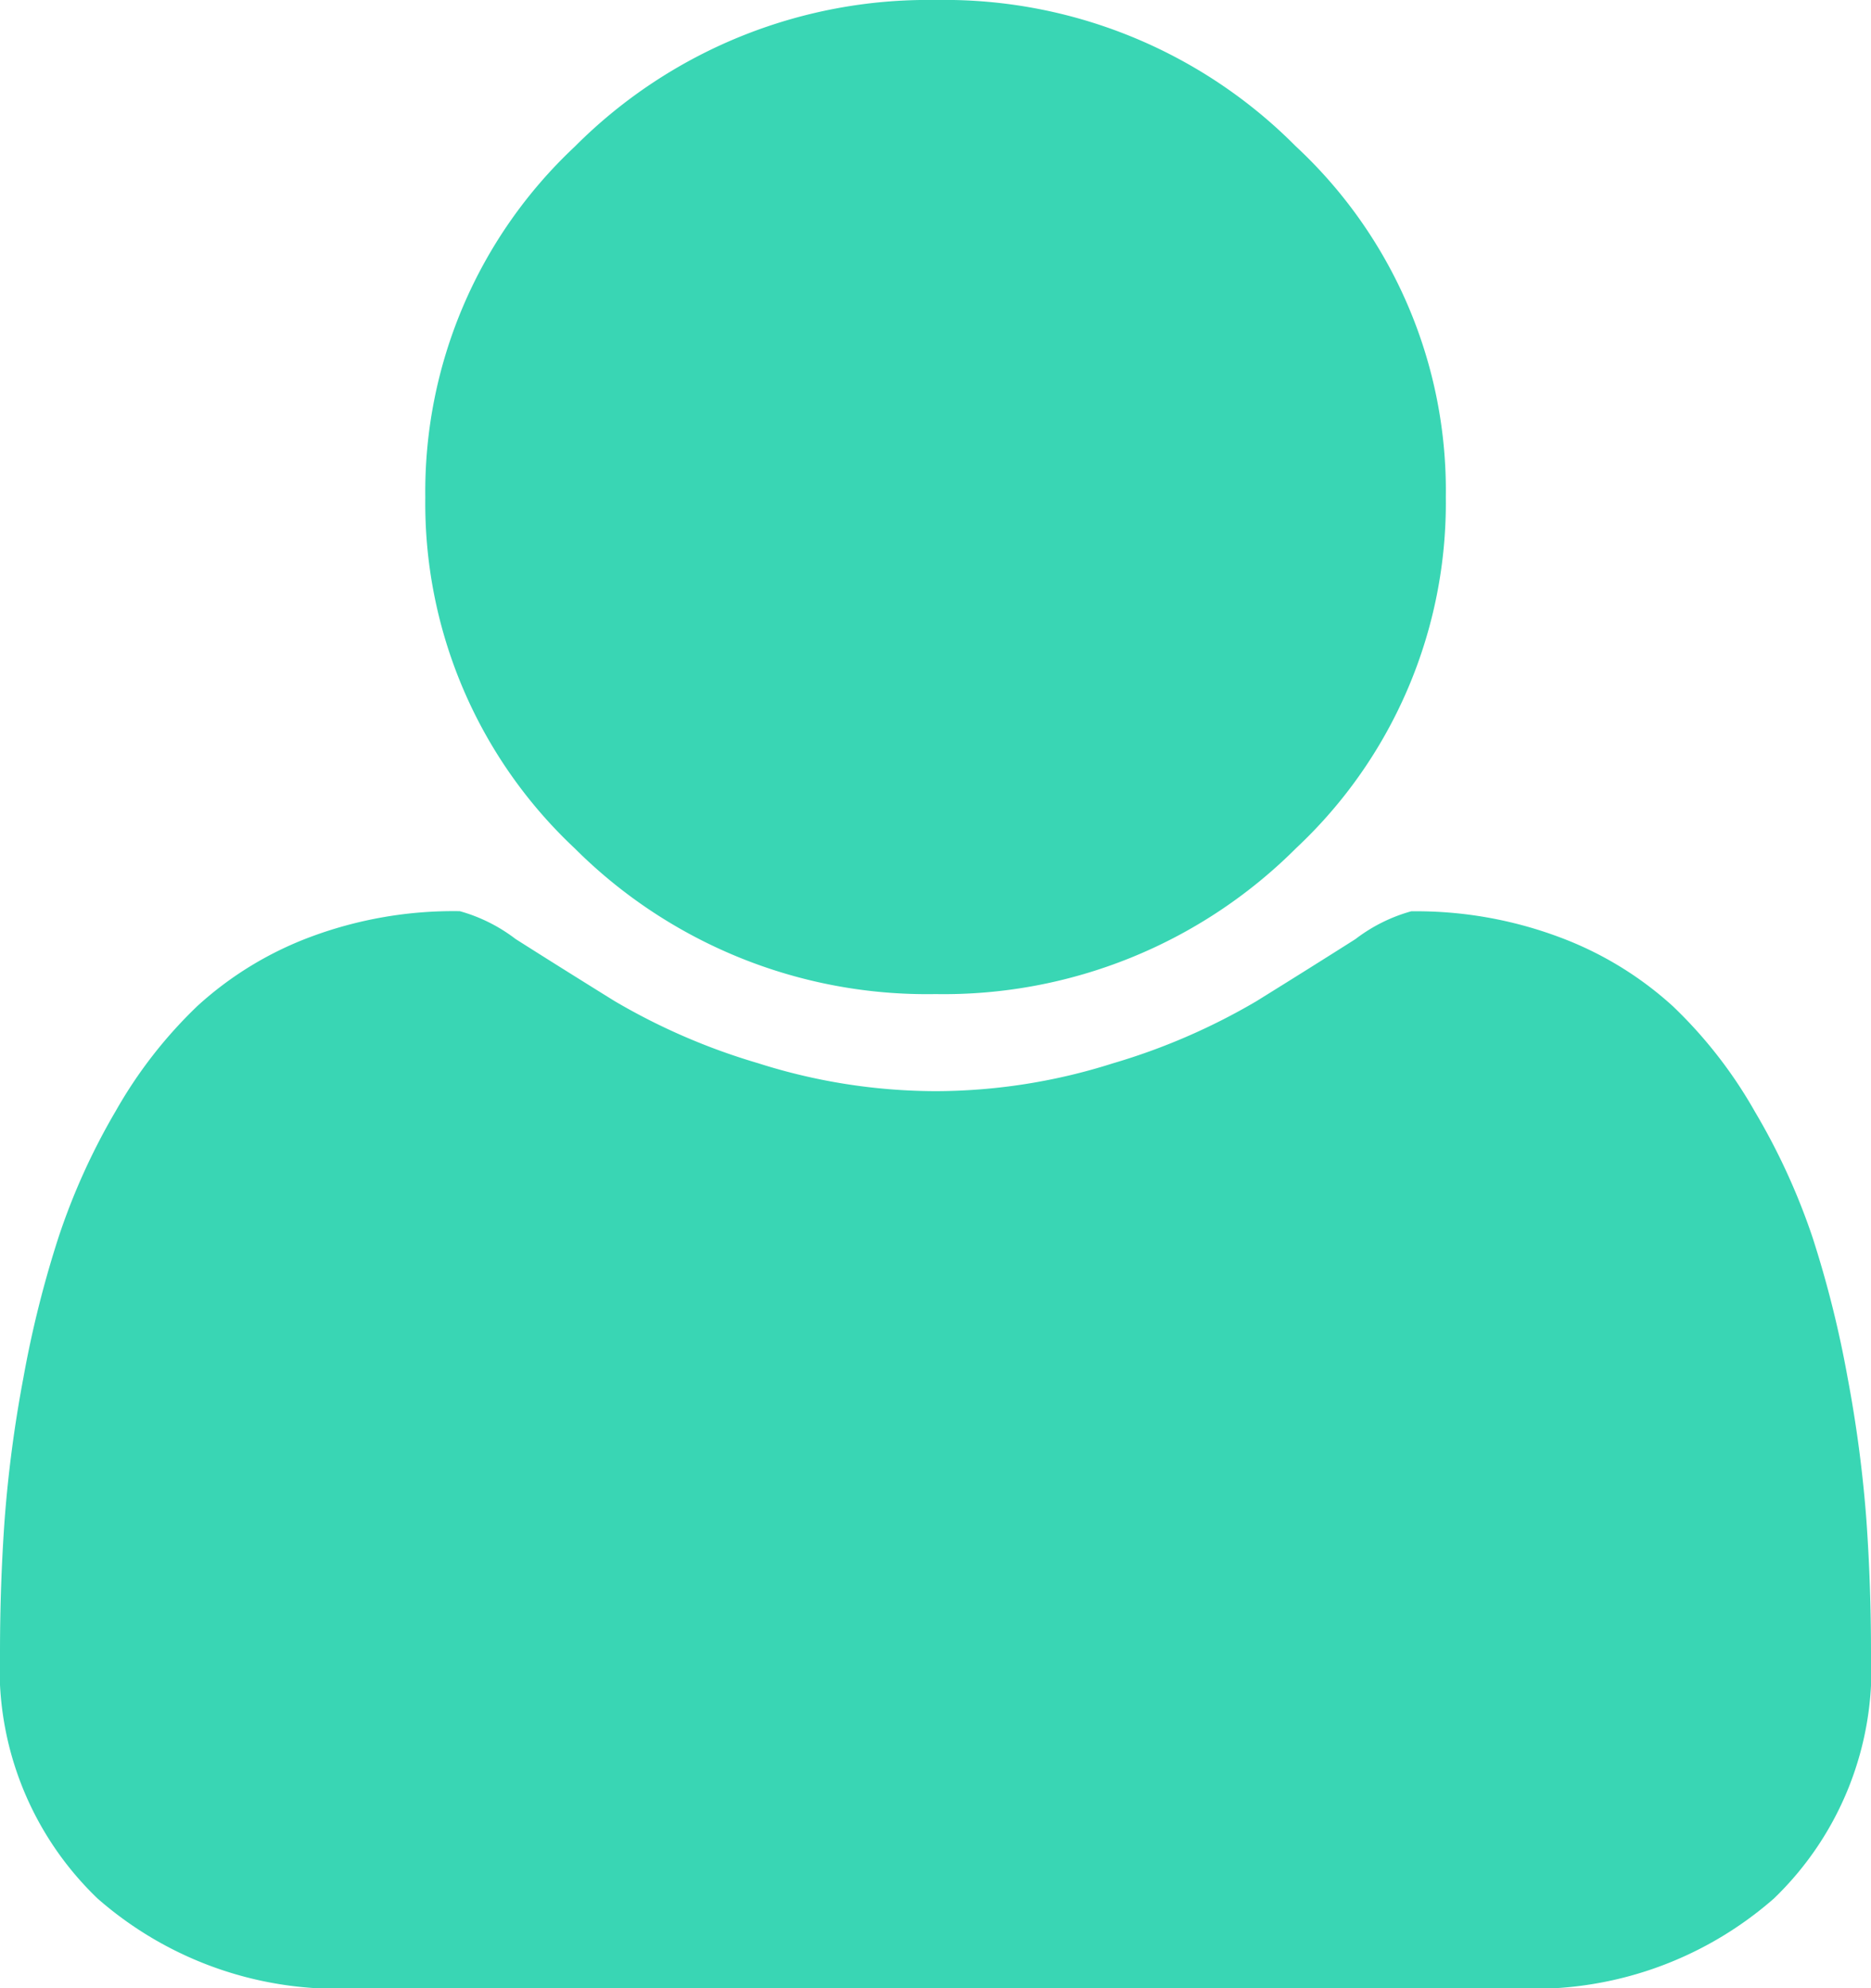<svg xmlns="http://www.w3.org/2000/svg" width="16" height="17" viewBox="0 0 16 17">
  <path id="text" d="M16,1.562a2.72,2.72,0,0,1-.83,2.1,3.113,3.113,0,0,1-2.2.769H3.034a3.113,3.113,0,0,1-2.2-.769A2.72,2.72,0,0,1,0,1.562Q0,.975.04.417A10.993,10.993,0,0,1,.2-.79a9.179,9.179,0,0,1,.3-1.2A5.615,5.615,0,0,1,.989-3.07a3.905,3.905,0,0,1,.7-.9,2.977,2.977,0,0,1,.972-.592A3.494,3.494,0,0,1,3.932-4.78a1.4,1.4,0,0,1,.477.238q.375.238.847.531a5.442,5.442,0,0,0,1.227.531A5.026,5.026,0,0,0,8-3.241a5.026,5.026,0,0,0,1.517-.238,5.442,5.442,0,0,0,1.227-.531q.472-.293.847-.531a1.4,1.4,0,0,1,.477-.238,3.494,3.494,0,0,1,1.267.221,2.977,2.977,0,0,1,.972.592,3.905,3.905,0,0,1,.7.9A5.616,5.616,0,0,1,15.5-1.991a9.179,9.179,0,0,1,.3,1.2A10.994,10.994,0,0,1,15.96.417Q16,.975,16,1.562ZM11.08-11.321a4.016,4.016,0,0,1,1.284,3,4.042,4.042,0,0,1-1.278,3A4.261,4.261,0,0,1,8-4.071,4.261,4.261,0,0,1,4.915-5.317a4.042,4.042,0,0,1-1.278-3,4.042,4.042,0,0,1,1.278-3A4.261,4.261,0,0,1,8-12.571,4.232,4.232,0,0,1,11.08-11.321Z" transform="translate(0 12.571)" fill="#39d6b4"/>
</svg>
